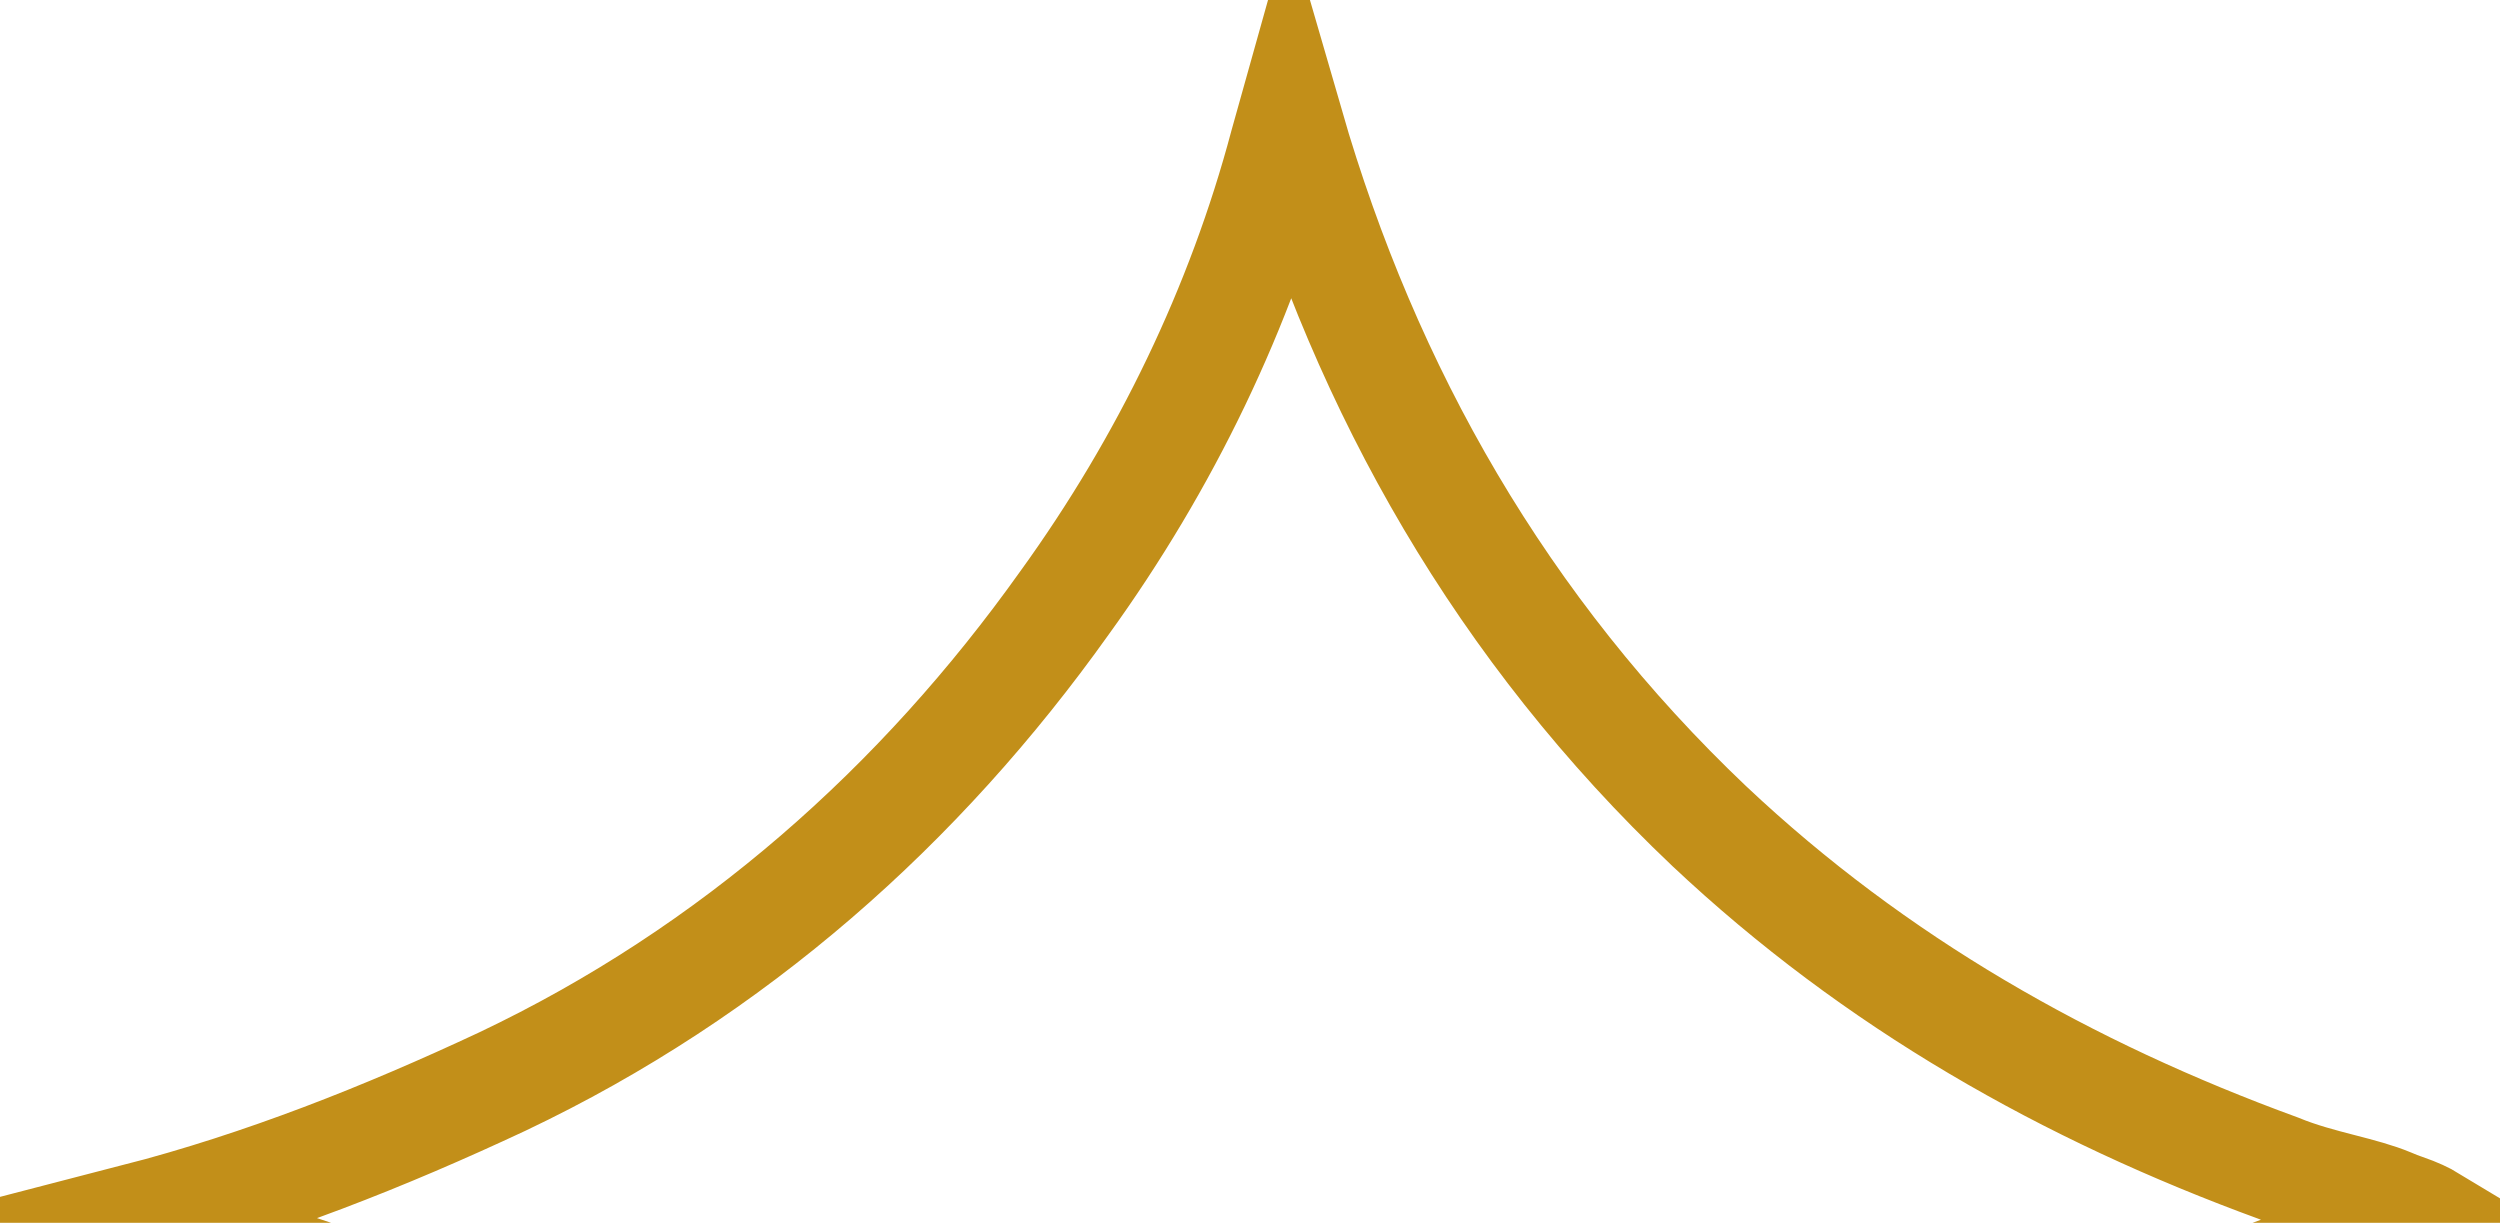 <svg xmlns="http://www.w3.org/2000/svg" width="92" height="45" viewBox="0 0 92 45" fill="none"><g clip-path="url(#clip0_4984_63)"><path d="M47.246 5.334C47.314 5.102 47.384 4.856 47.455 4.602C50.289 14.38 55.269 23.16 62.905 30.406L62.911 30.411C69.01 36.152 76.07 40.151 83.846 42.991C84.627 43.313 85.437 43.523 86.101 43.695L86.155 43.709C86.883 43.897 87.45 44.048 87.957 44.257C88.14 44.338 88.323 44.407 88.502 44.468C88.933 44.615 89.243 44.765 89.458 44.895C89.225 45.018 88.887 45.156 88.419 45.28L88.392 45.287L88.364 45.295C79.428 47.941 71.364 51.939 64.454 58.273C56.581 65.359 51.478 73.967 48.352 83.652C48.152 84.235 47.962 84.886 47.782 85.532C47.665 85.163 47.541 84.78 47.406 84.386C44.871 76.616 41.15 69.554 35.646 63.243C28.963 55.408 20.693 49.855 10.683 46.607C9.197 46.097 7.678 45.628 6.185 45.171C6.025 45.122 5.865 45.073 5.705 45.024C5.475 44.954 5.246 44.884 5.017 44.814C9.68 43.607 14.174 41.821 18.483 39.803L18.483 39.803L18.493 39.798C26.984 35.765 33.875 29.628 39.17 22.191C42.902 17.03 45.663 11.287 47.246 5.334ZM89.863 44.611C89.863 44.611 89.862 44.612 89.86 44.614C89.862 44.612 89.863 44.611 89.863 44.611Z" stroke="#C28F19" stroke-width="4"></path></g><defs><clipPath id="clip0_4984_63"><rect width="92" height="45" fill="white"></rect></clipPath></defs></svg>